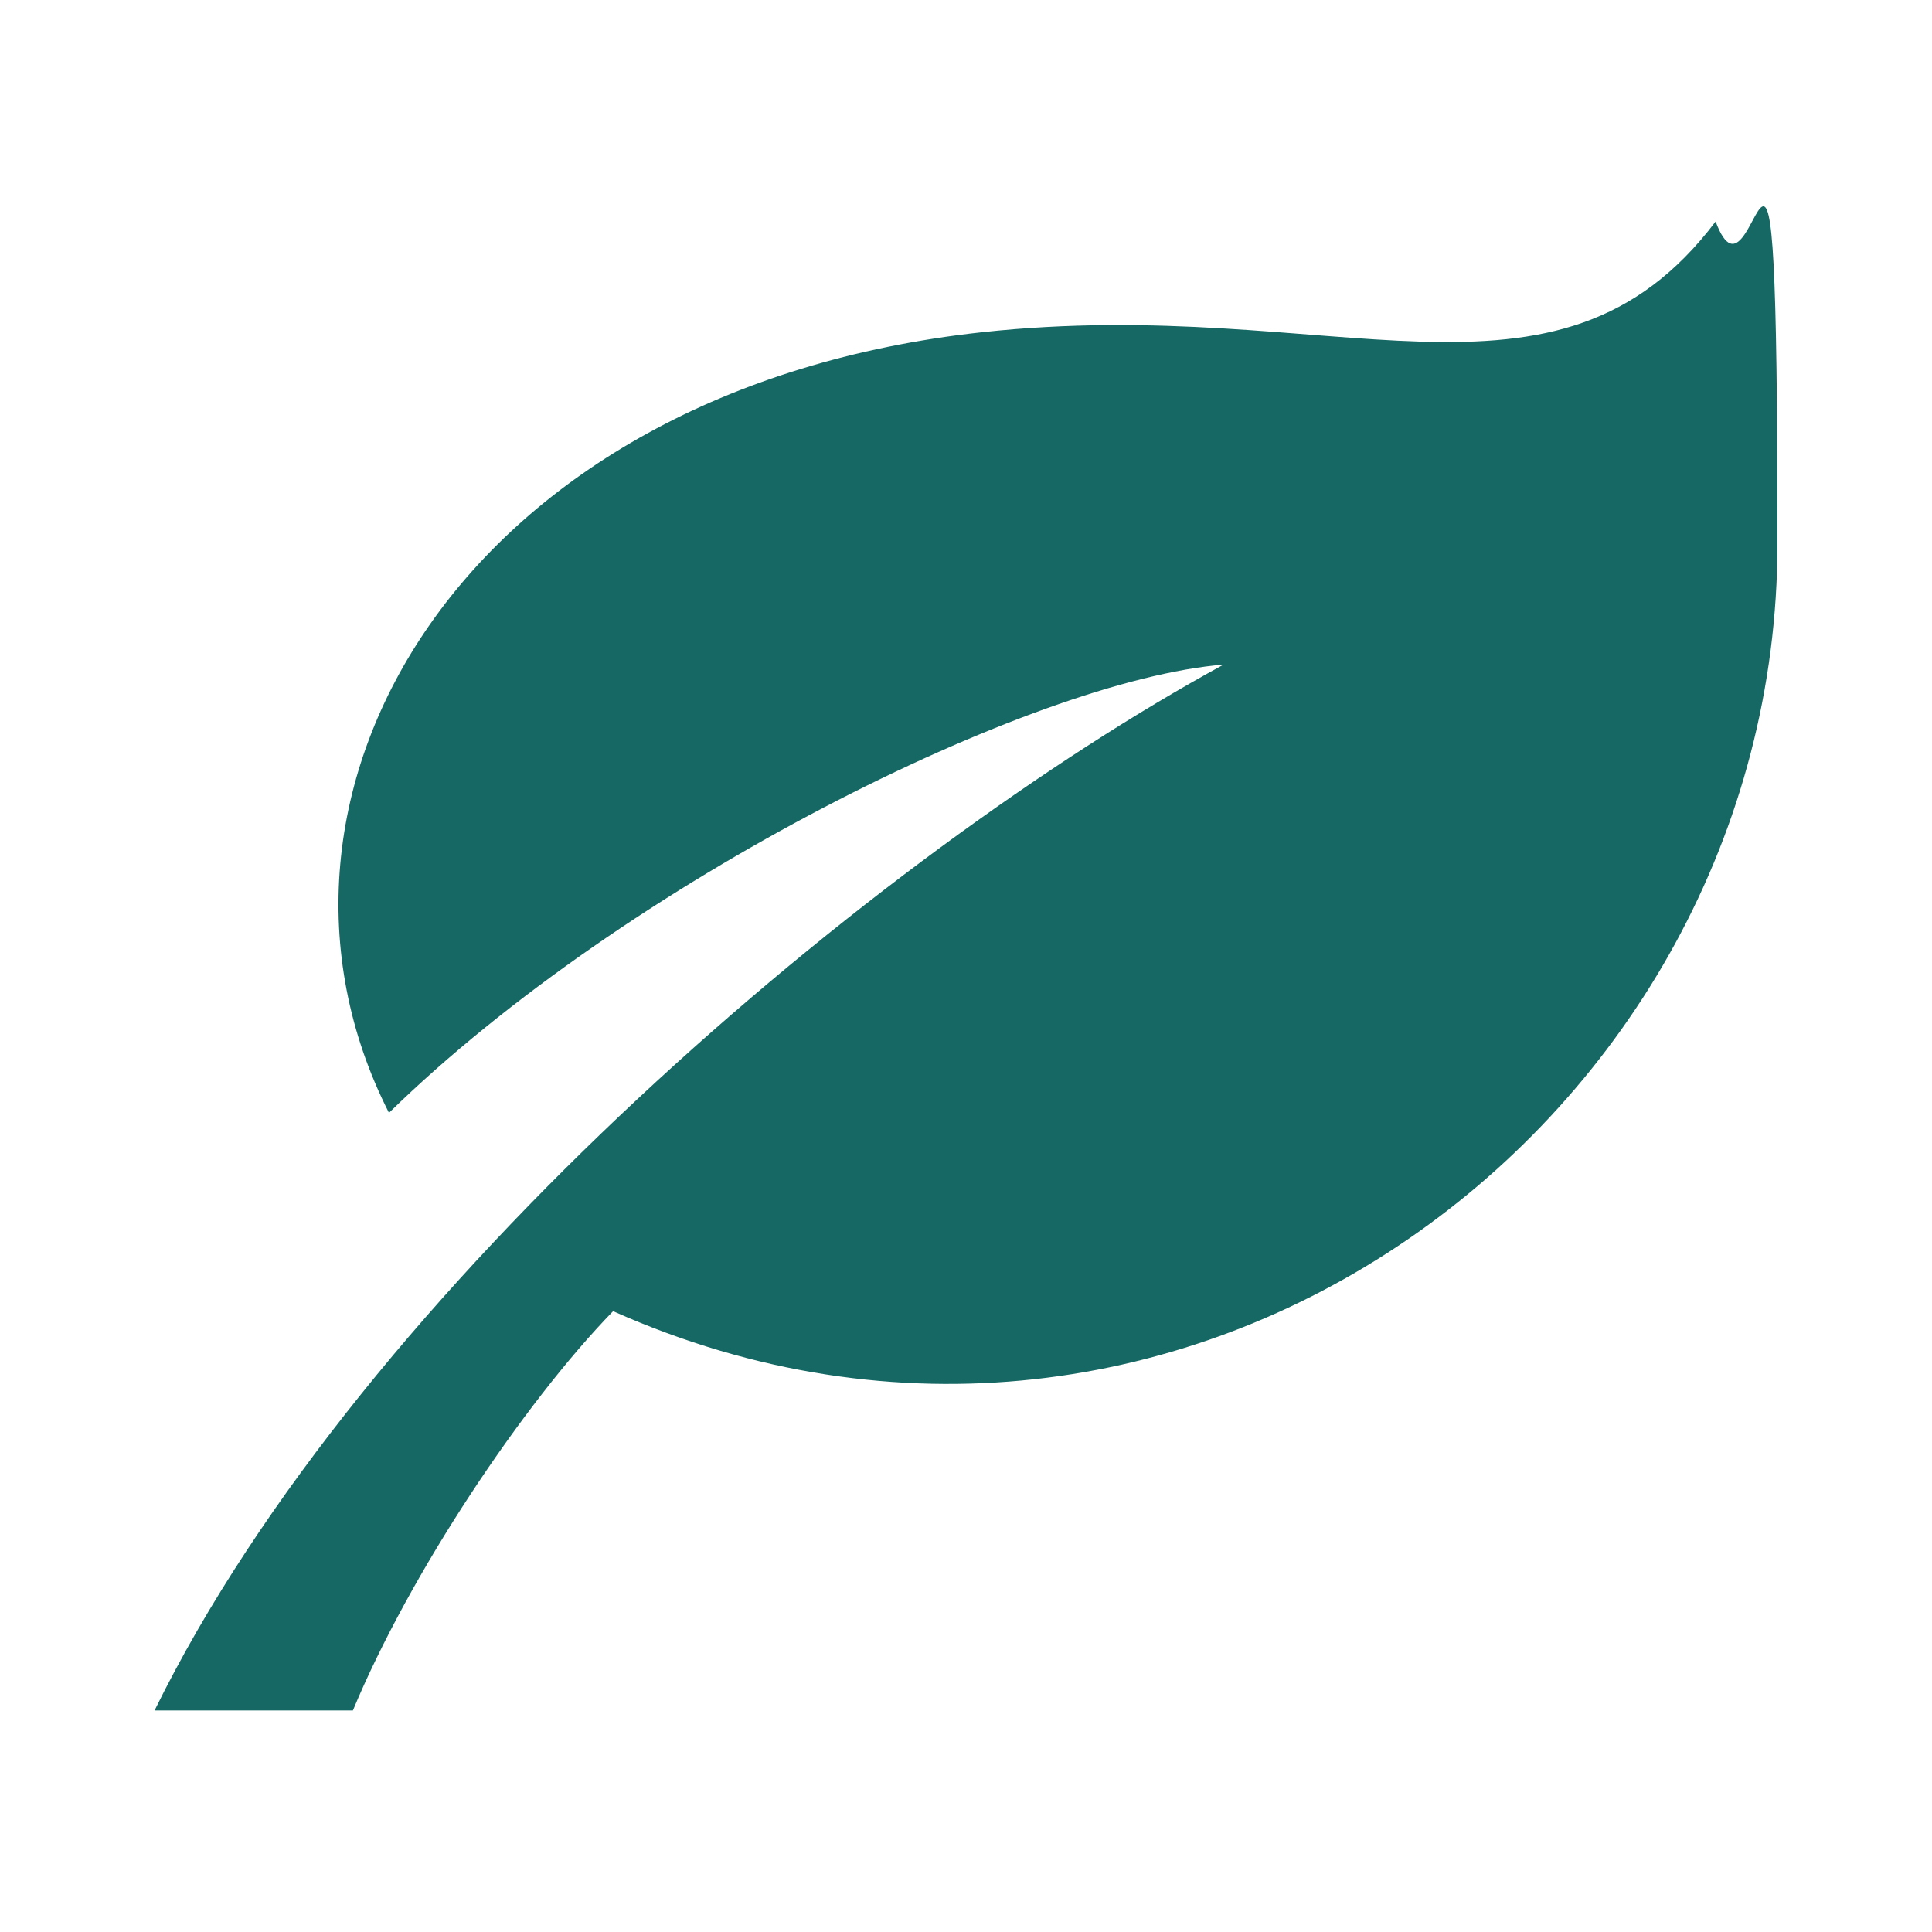 <?xml version="1.0" encoding="UTF-8"?>
<svg id="Camada_1" xmlns="http://www.w3.org/2000/svg" version="1.1" viewBox="0 0 75 75">
  <!-- Generator: Adobe Illustrator 29.0.1, SVG Export Plug-In . SVG Version: 2.1.0 Build 192)  -->
  <defs>
    <style>
      .st0 {
        fill: #156863;
      }
    </style>
  </defs>
  <path class="st0" d="M47.5,25.8c-13.4,7.3-33.4,24.1-41.5,40.6h7.7c2.2-5.3,6.6-11.9,10.1-15.5,22,9.8,45.2-7.3,45.2-29.8s-.8-8.2-2.4-12.5c-6.2,8.2-14.8,2.8-28.5,4.3-20.1,2.2-29.3,17.9-23,30.3,9.2-9,25-16.8,32.4-17.4Z"/>
</svg>